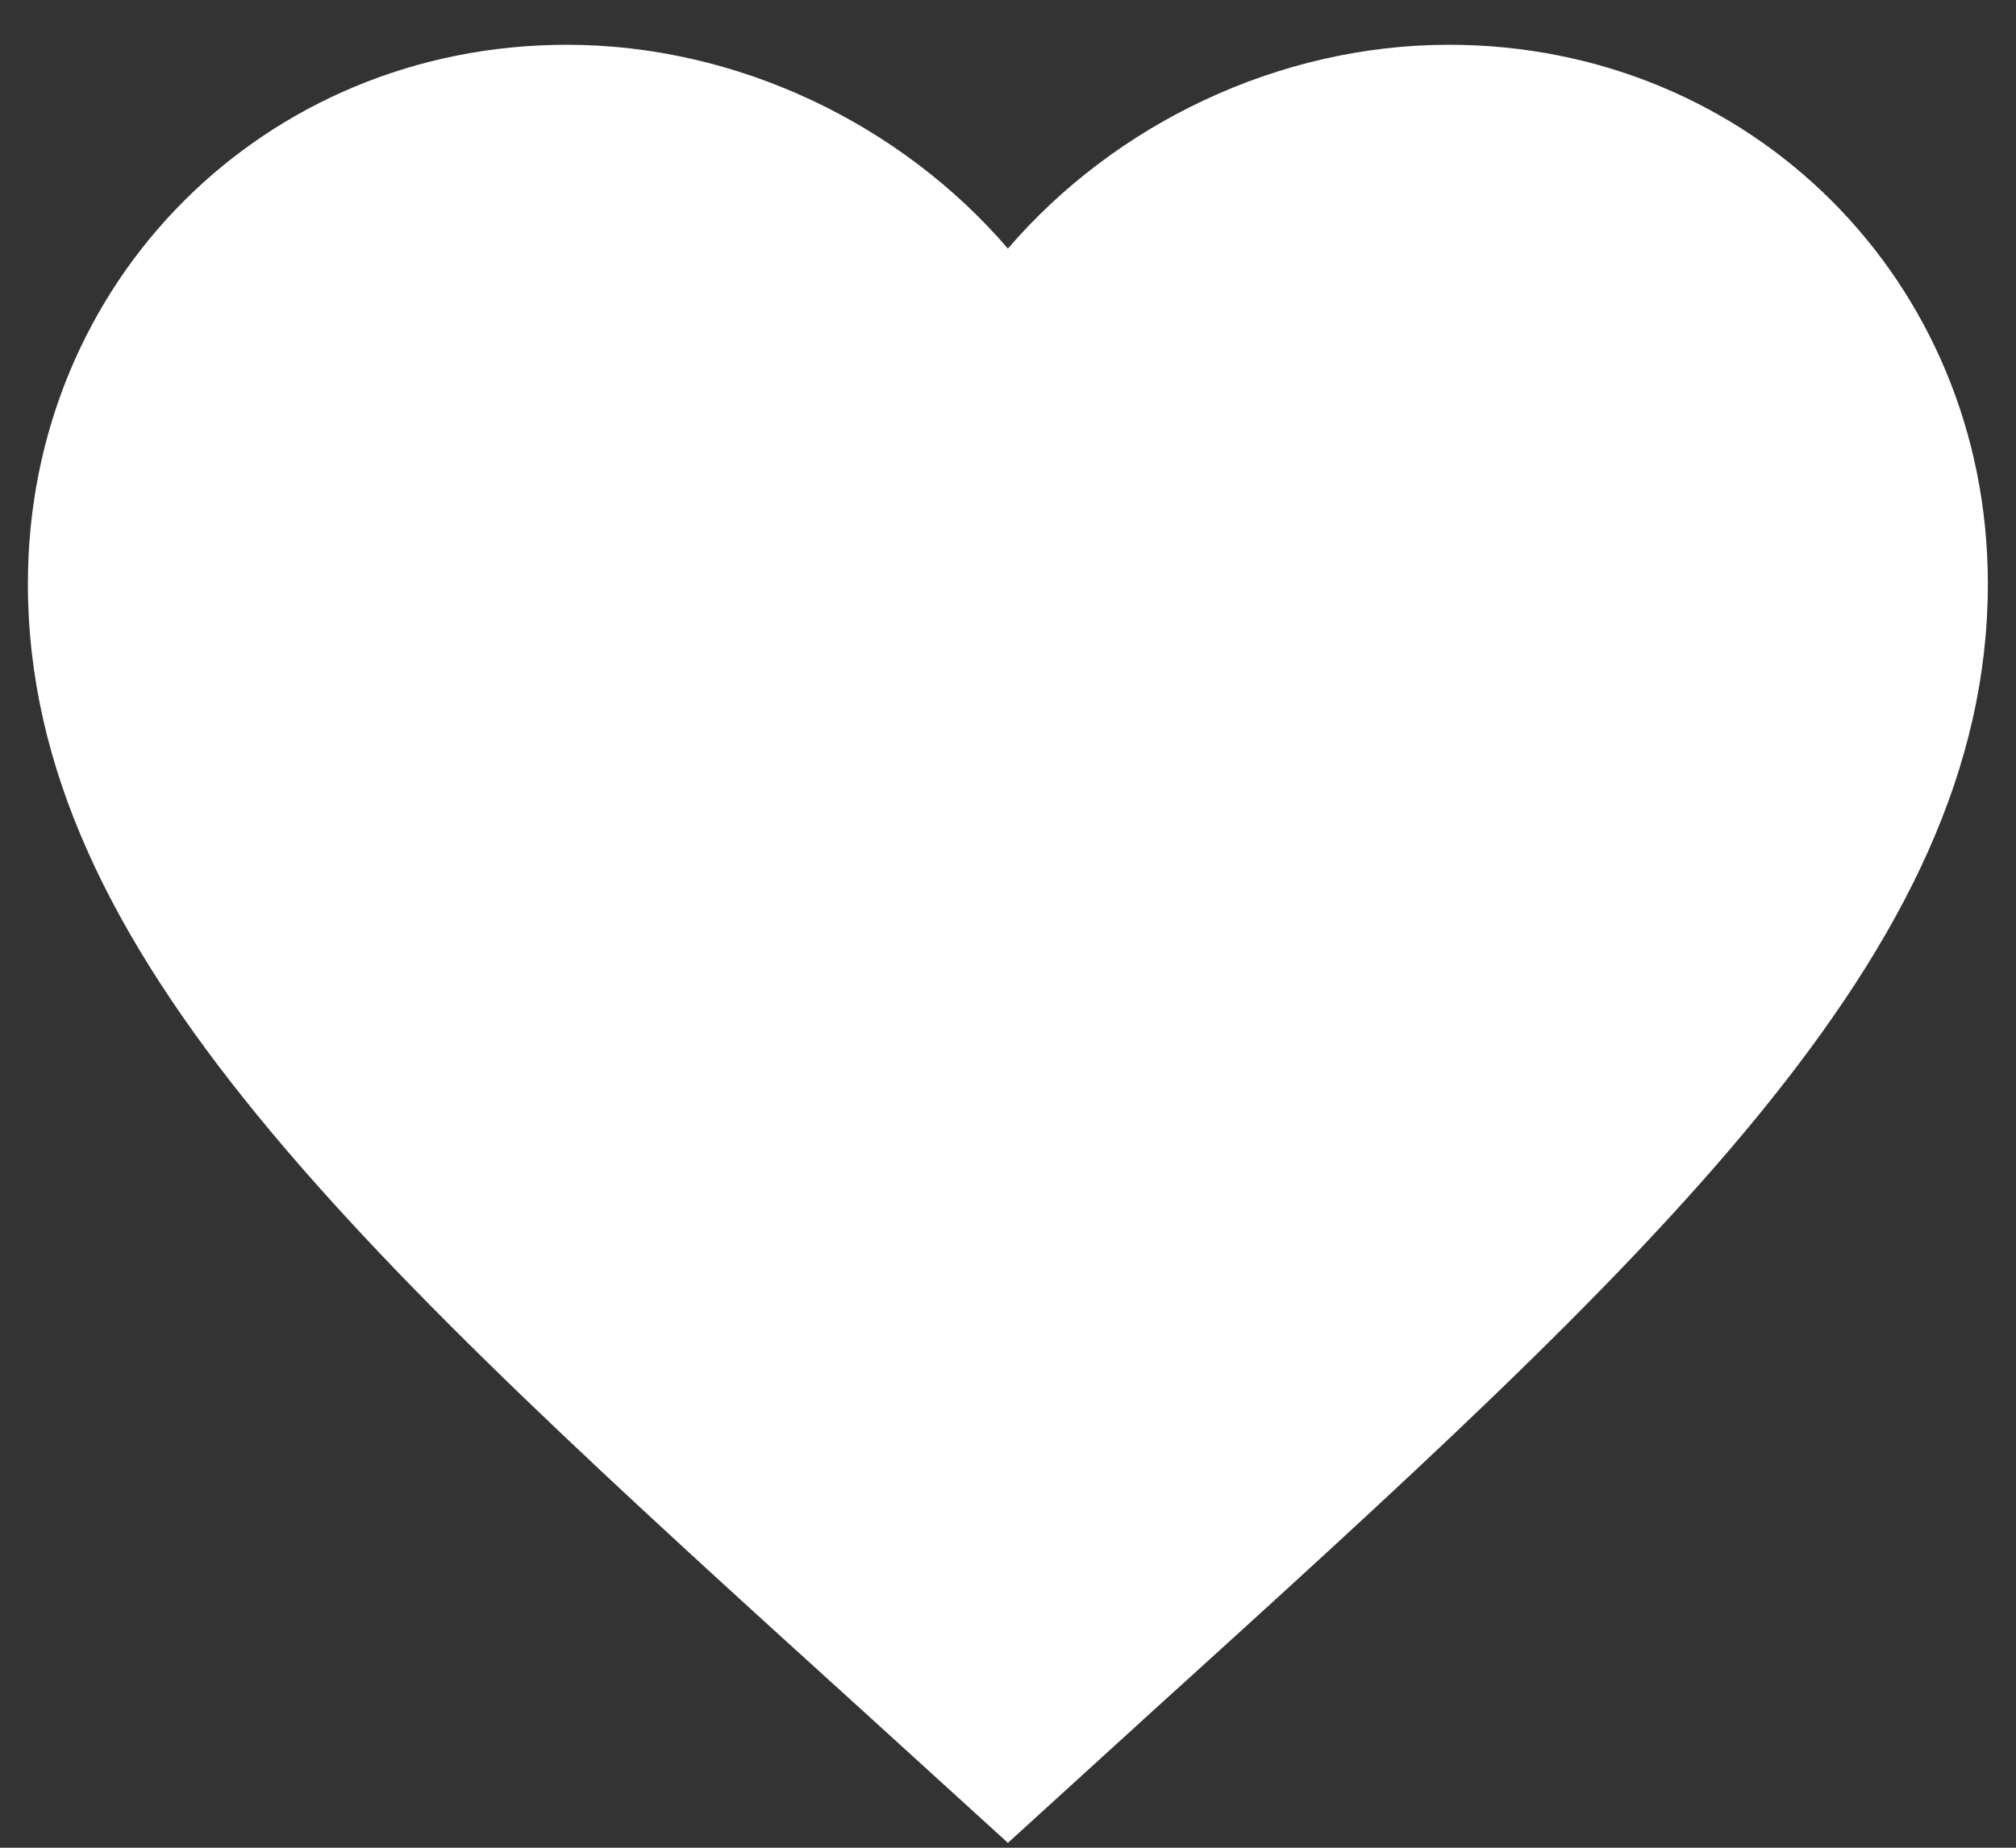 <svg width="24" height="22" viewBox="0 0 24 22" fill="none" xmlns="http://www.w3.org/2000/svg">
<rect x="0" y="0" width="24" height="22" fill="#333333" stroke="none"/>
<path d="M11.999 21.942L10.307 20.402C4.299 14.953 0.332 11.348 0.332 6.95C0.332 3.345 3.155 0.533 6.749 0.533C8.779 0.533 10.727 1.478 11.999 2.96C13.27 1.478 15.219 0.533 17.249 0.533C20.842 0.533 23.665 3.345 23.665 6.95C23.665 11.348 19.699 14.953 13.69 20.402L11.999 21.942Z" fill="white"/>
</svg>
